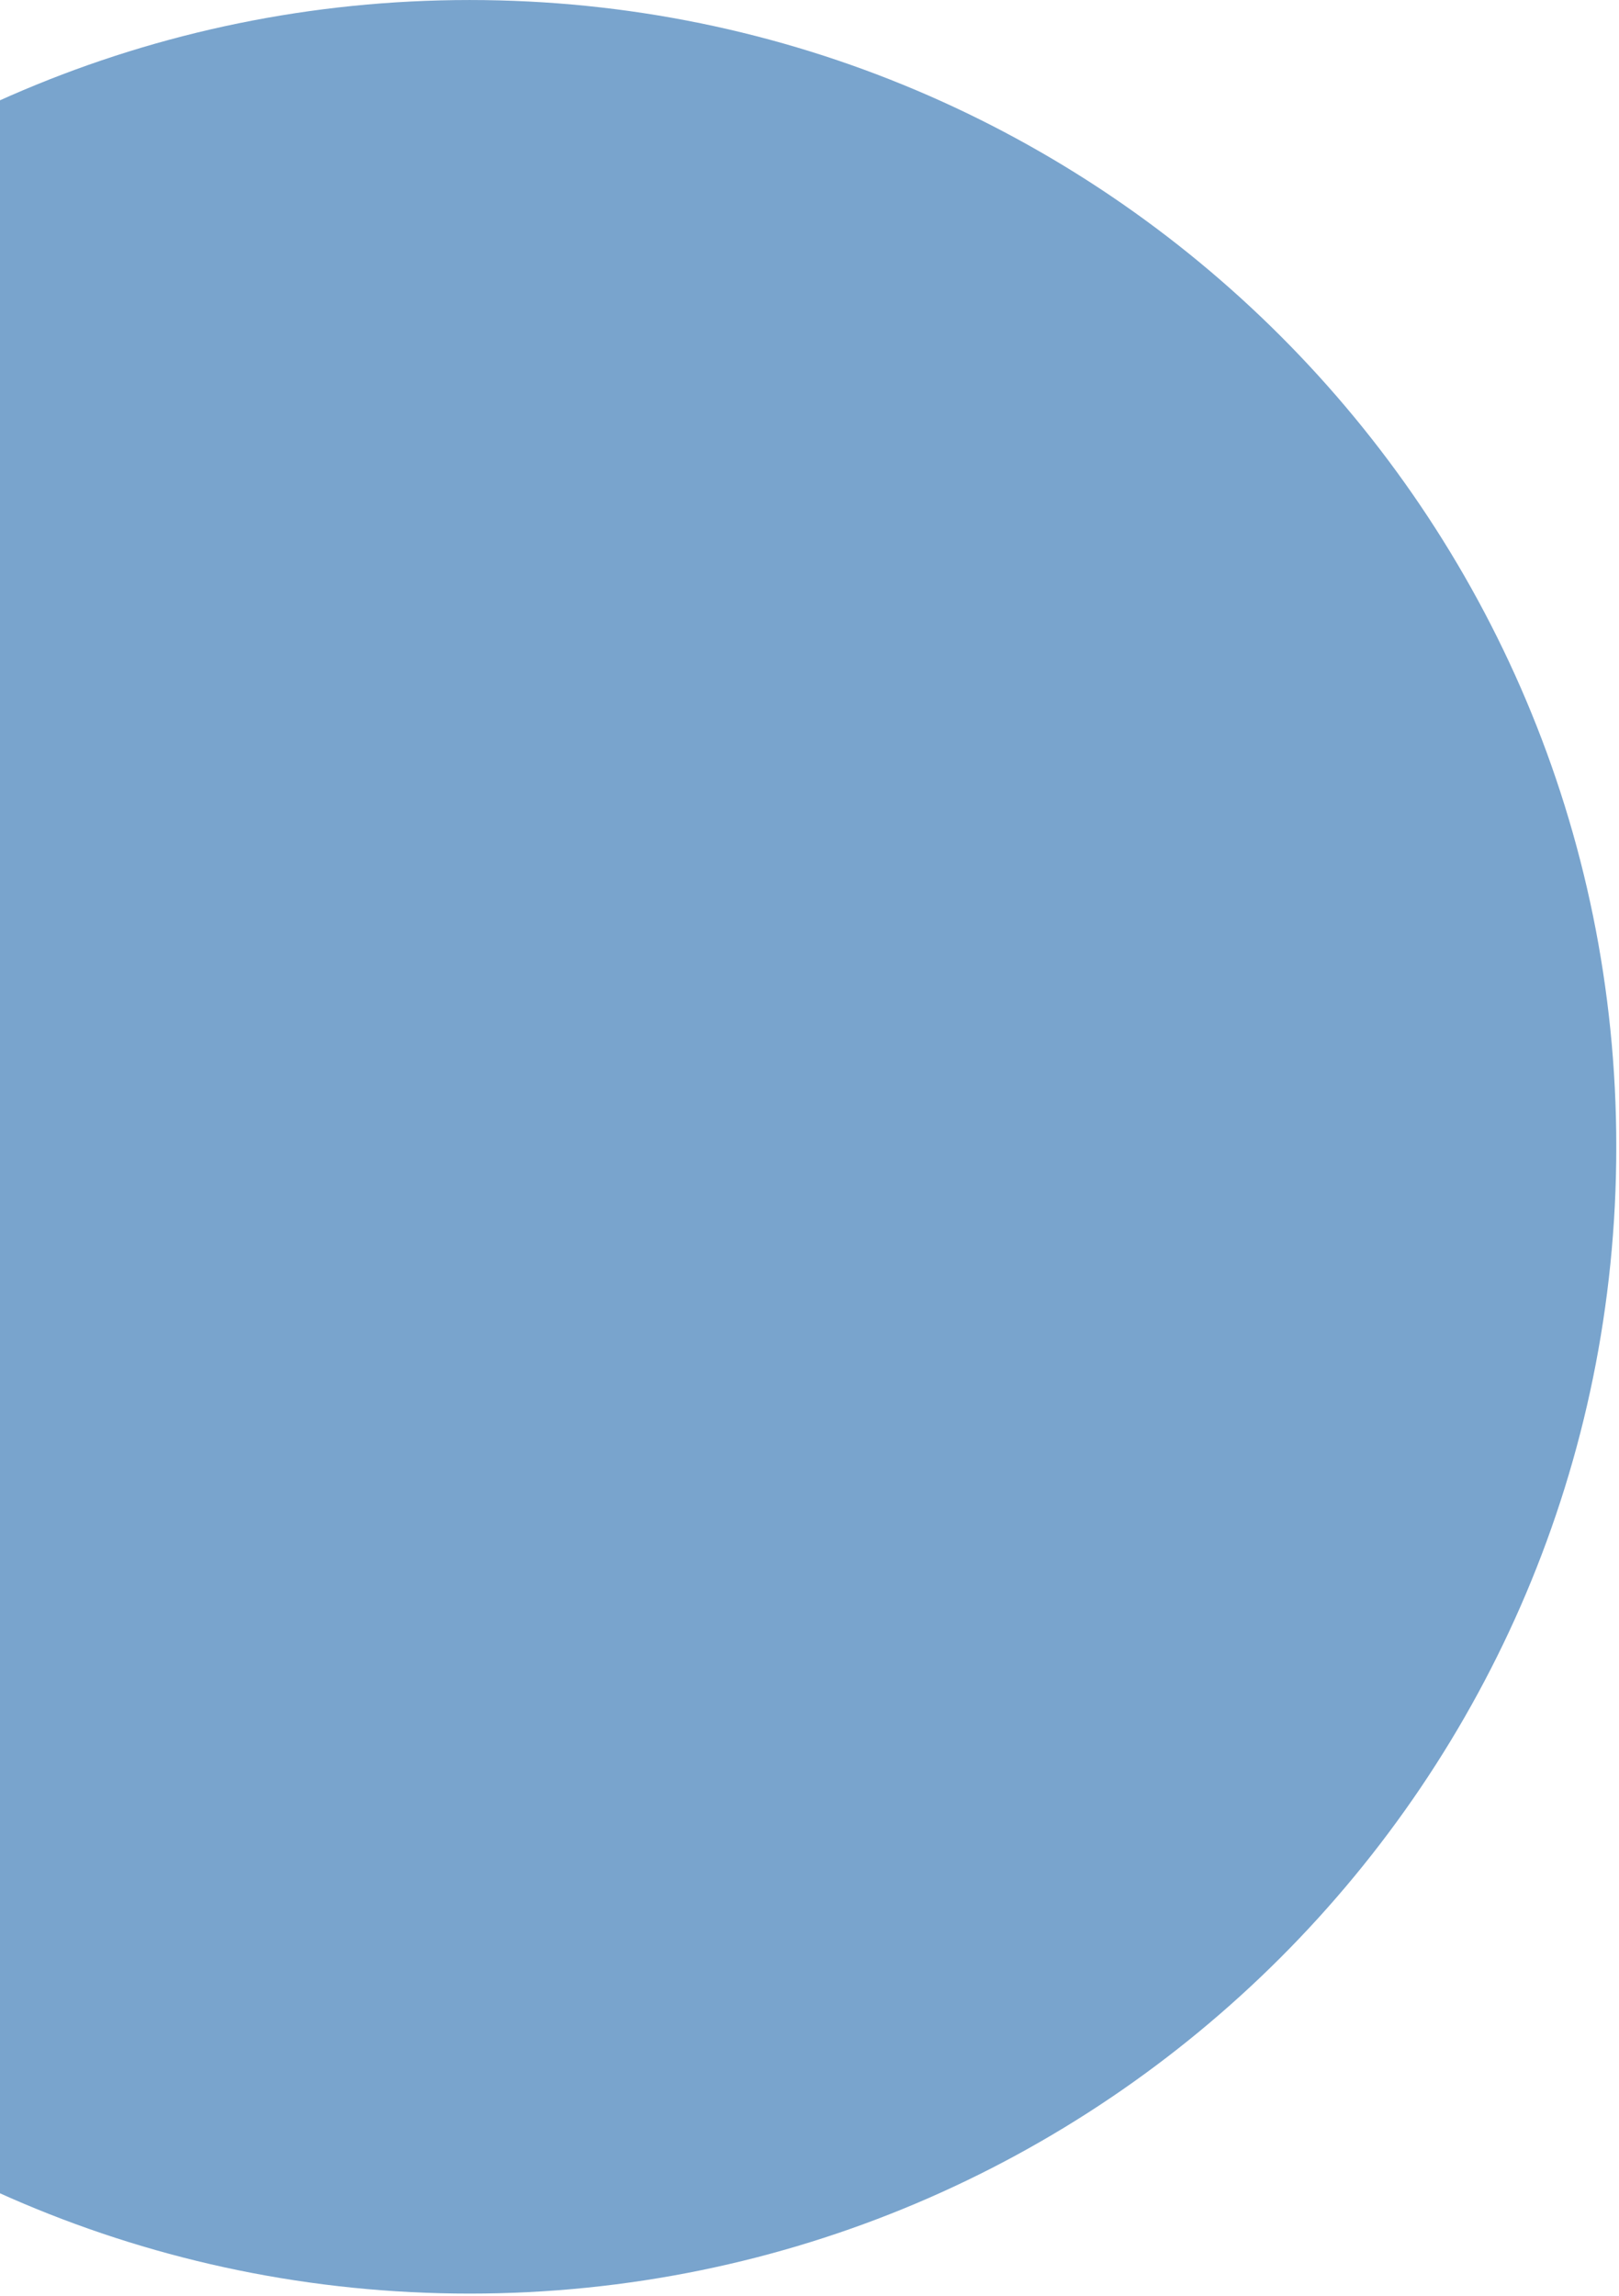 <svg width="550" height="780" viewBox="0 0 550 780" fill="none" xmlns="http://www.w3.org/2000/svg">
<g clip-path="url(#clip0_122_3880)">
<path d="M159.54 779.085C374.677 779.085 549.08 604.682 549.08 389.545C549.08 174.408 374.677 0.005 159.54 0.005C-55.597 0.005 -230 174.408 -230 389.545C-230 604.682 -55.597 779.085 159.54 779.085Z" fill="#79A4CD"/>
</g>
<defs>
<clipPath id="clip0_122_3880">
<rect width="779.07" height="779.07" fill="white" transform="translate(-230 0.005)"/>
</clipPath>
</defs>
</svg>
